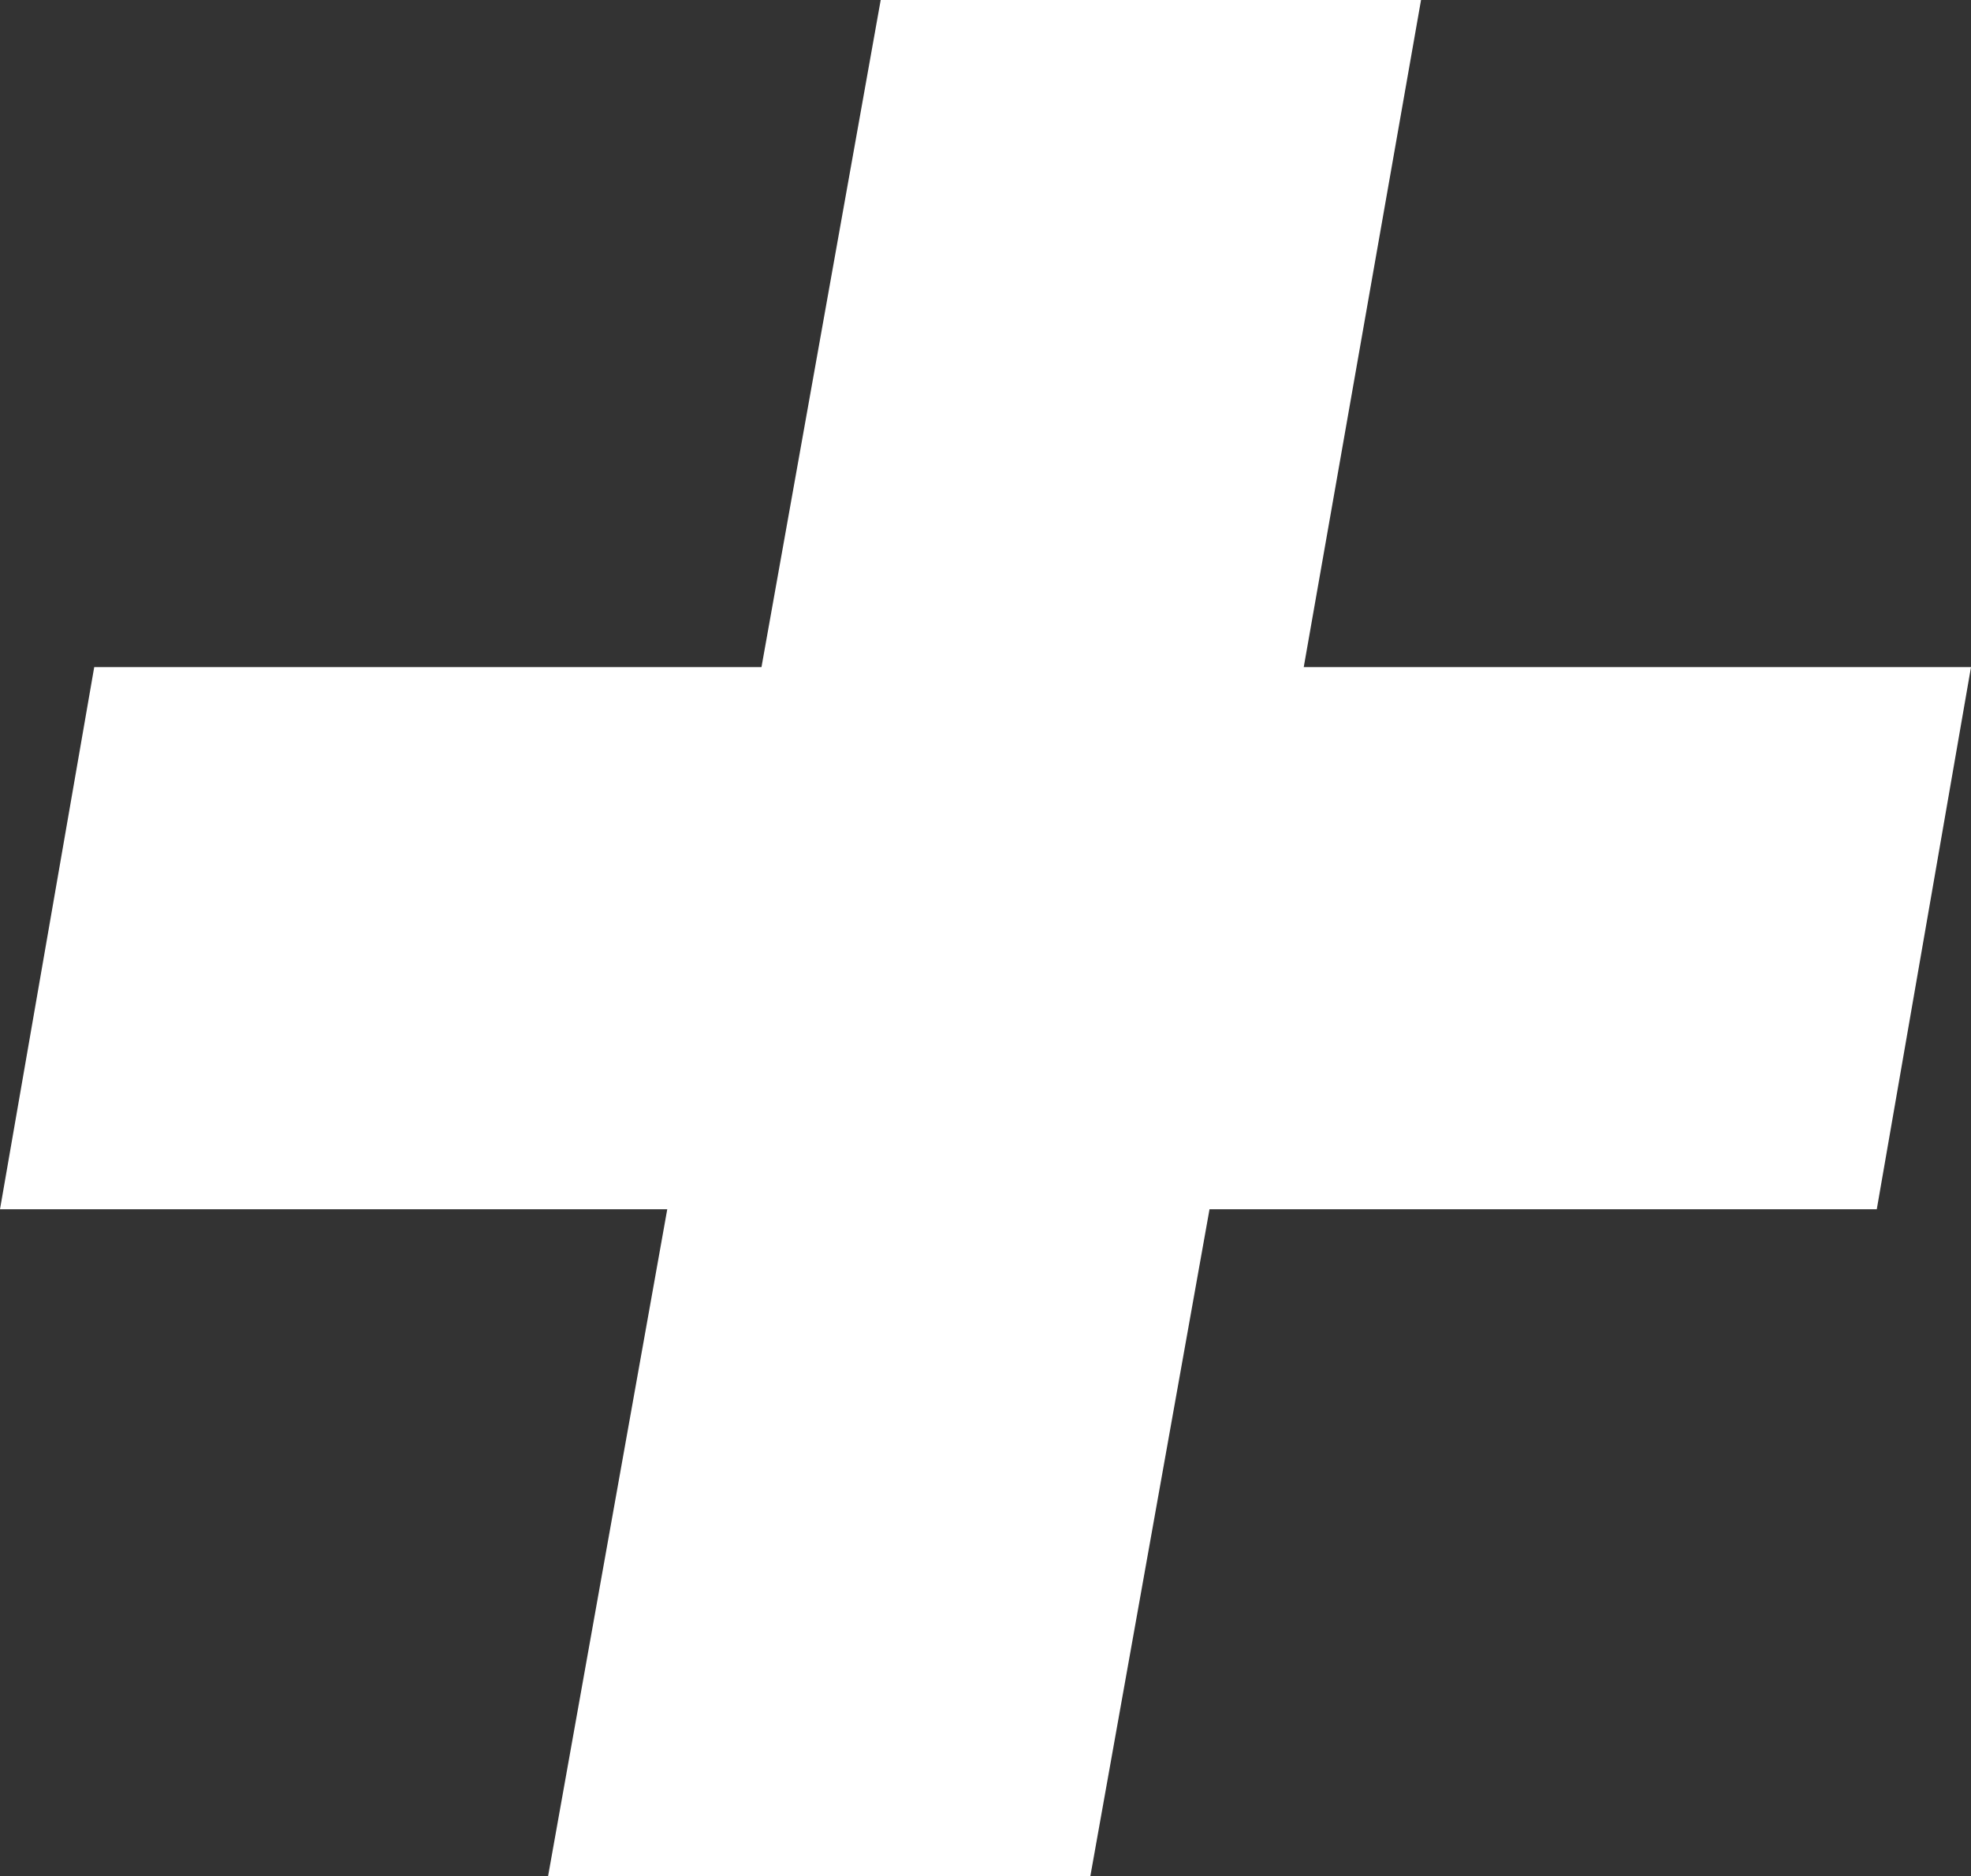 <?xml version="1.0" encoding="UTF-8"?>
<svg id="Layer_1" data-name="Layer 1" xmlns="http://www.w3.org/2000/svg" viewBox="0 0 10.25 9.76">
  <rect x="0" y="0" width="10.25" height="9.76" fill="#333333" stroke="none"/>
  <defs>
    <style>
      .cls-1 {
        fill: #fff;
      }
    </style>
  </defs>
  <polygon class="cls-1" points="9.76 6.29 6.29 6.29 5.67 9.76 2.85 9.76 3.47 6.29 0 6.29 .49 3.47 3.96 3.47 4.58 0 7.39 0 6.78 3.47 10.25 3.47 9.76 6.29"/>
</svg>